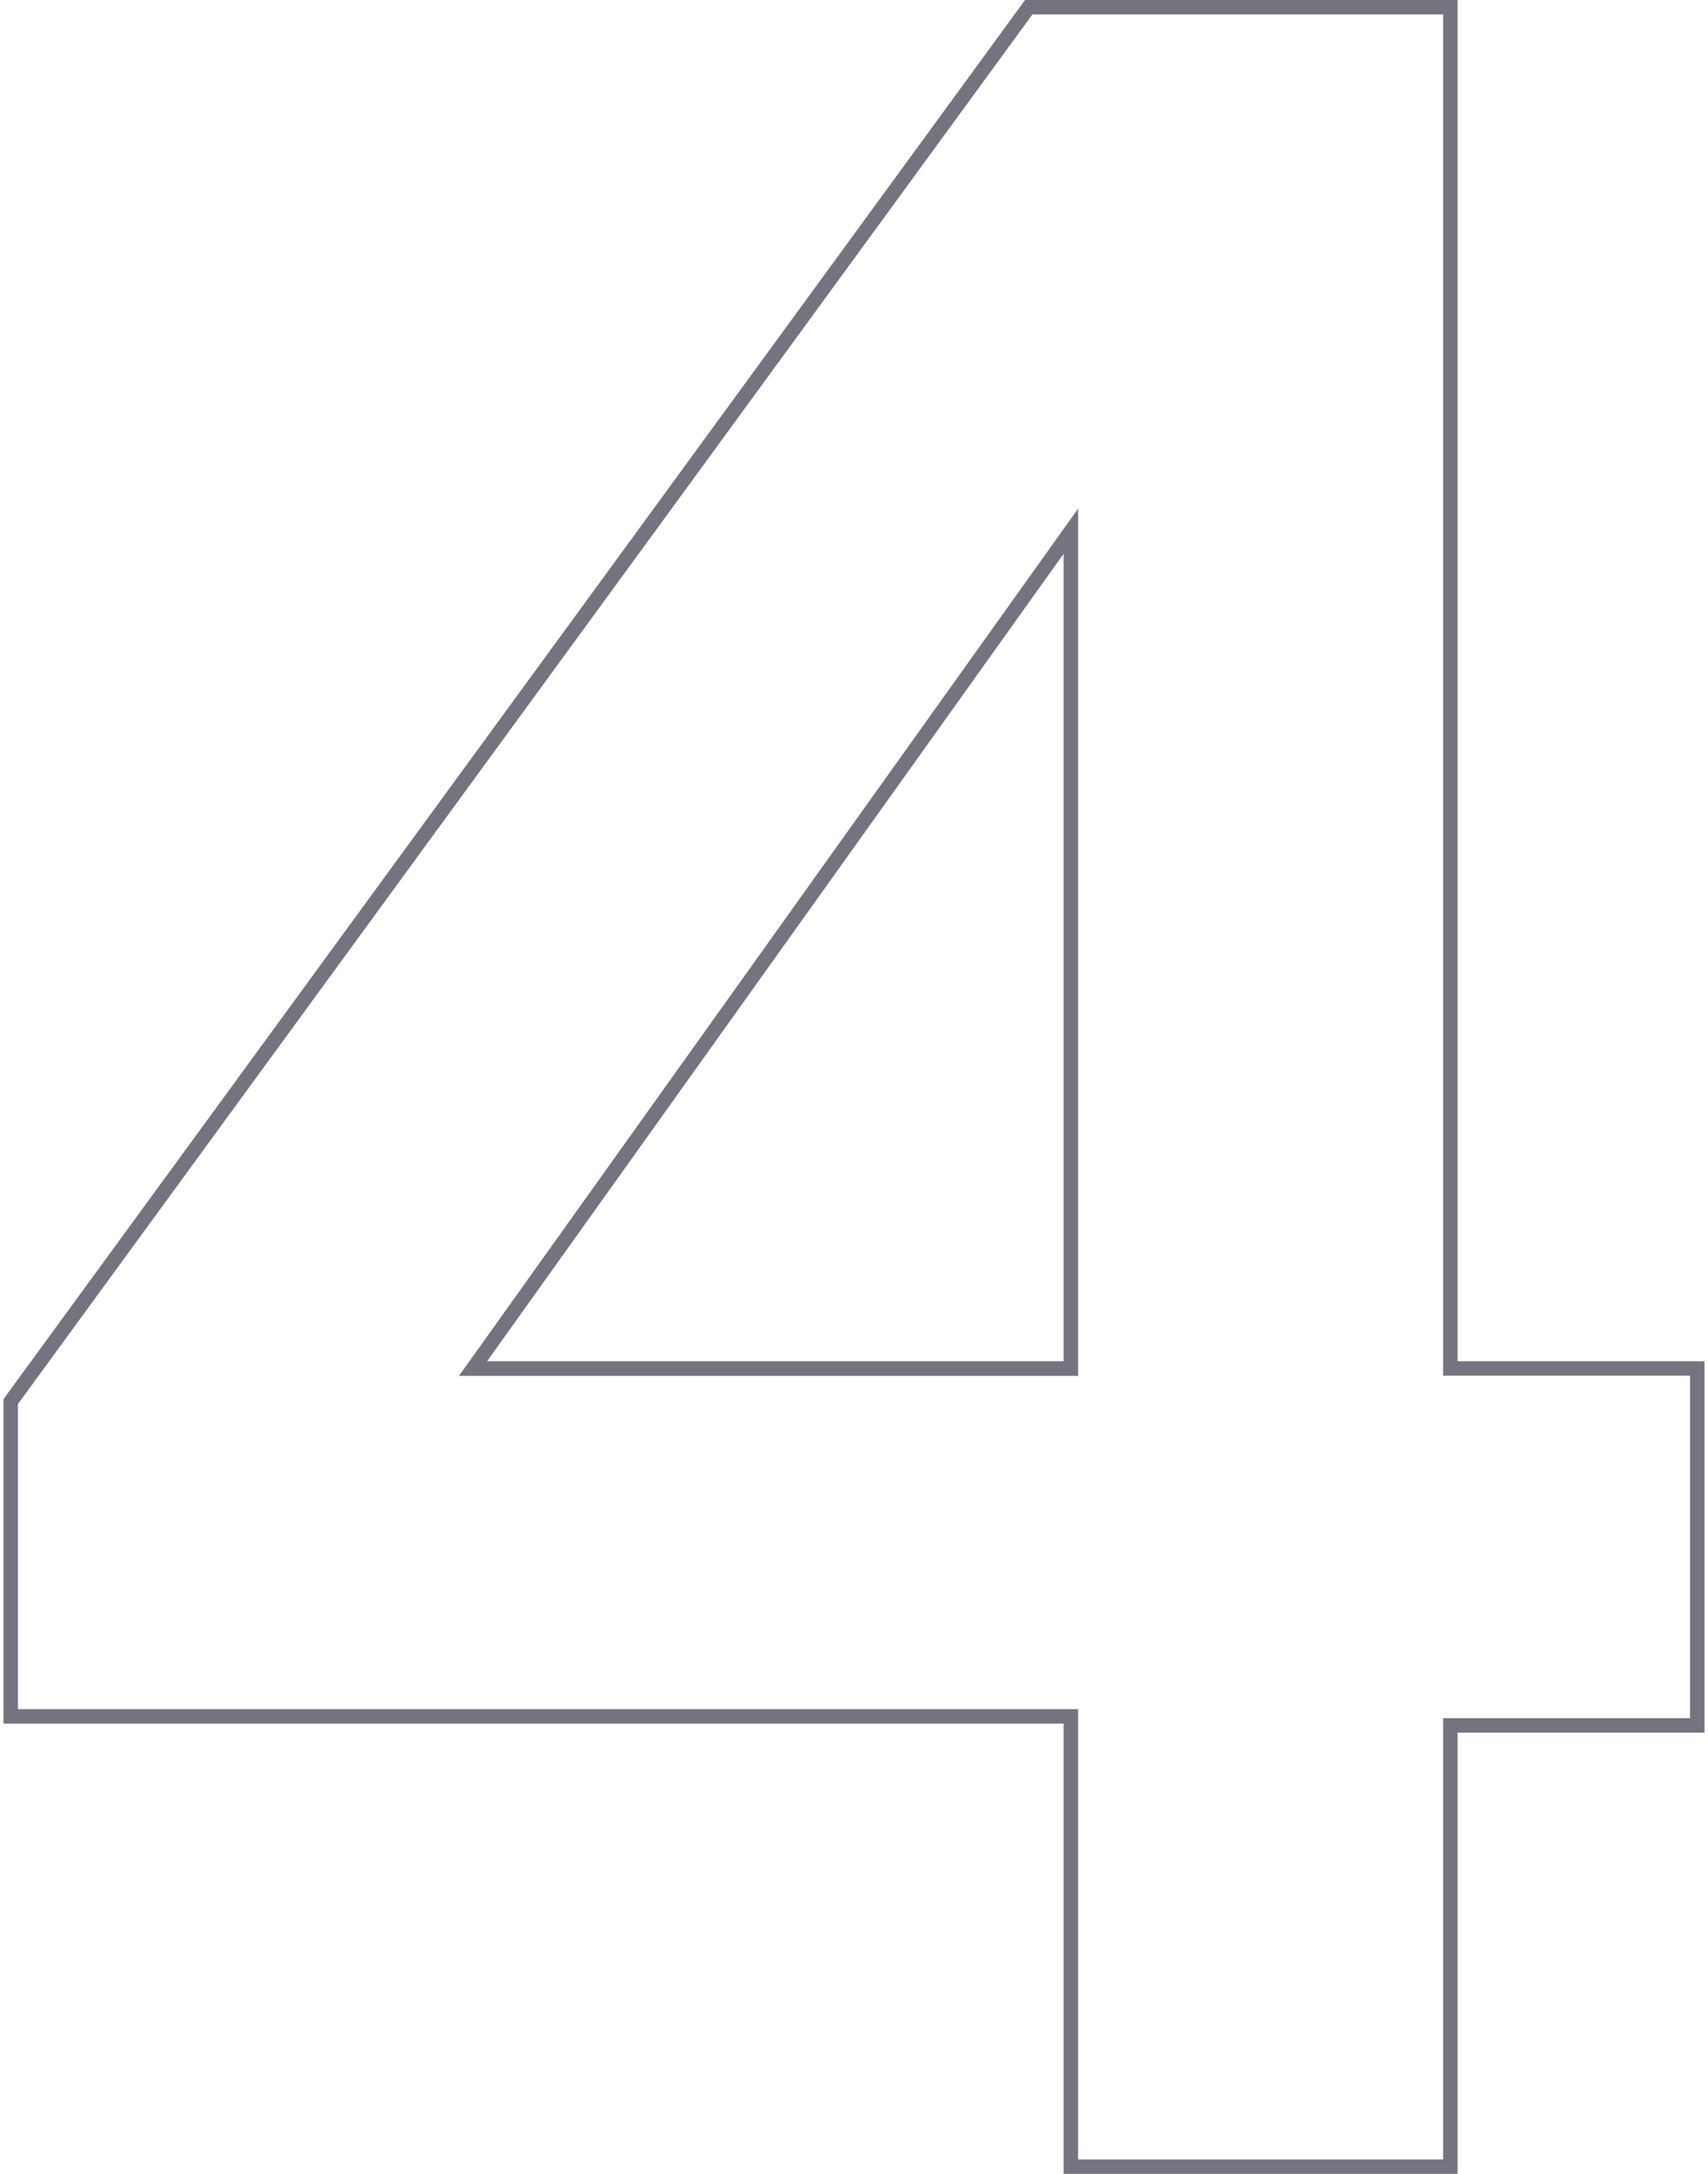 <?xml version="1.0" encoding="UTF-8"?><svg xmlns="http://www.w3.org/2000/svg" id="Layer_268c95cfee8891" data-name="Layer 2" viewBox="0 0 88.25 112.78" aria-hidden="true" width="88px" height="112px">
  <defs><linearGradient class="cerosgradient" data-cerosgradient="true" id="CerosGradient_idf55795566" gradientUnits="userSpaceOnUse" x1="50%" y1="100%" x2="50%" y2="0%"><stop offset="0%" stop-color="#d1d1d1"/><stop offset="100%" stop-color="#d1d1d1"/></linearGradient><linearGradient/>
    <style>
      .cls-1-68c95cfee8891{
        fill: #747480;
      }
    </style>
  </defs>
  <g id="Layer_1-268c95cfee8891" data-name="Layer 1">
    <path class="cls-1-68c95cfee8891" d="M75.44,112.78h-20.44v-23.36H0v-16.83l.07-.1L53,0h22.44v70.62h12.81v19.27h-12.81v22.89ZM55.75,112.03h18.94v-22.89h12.81v-17.77h-12.81V.75h-21.31L.75,72.84v15.83h55v23.36ZM55.75,71.38H23.63L55.75,26.39v44.98ZM25.09,70.62h29.91V28.73l-29.91,41.89Z"/>
  </g>
</svg>
